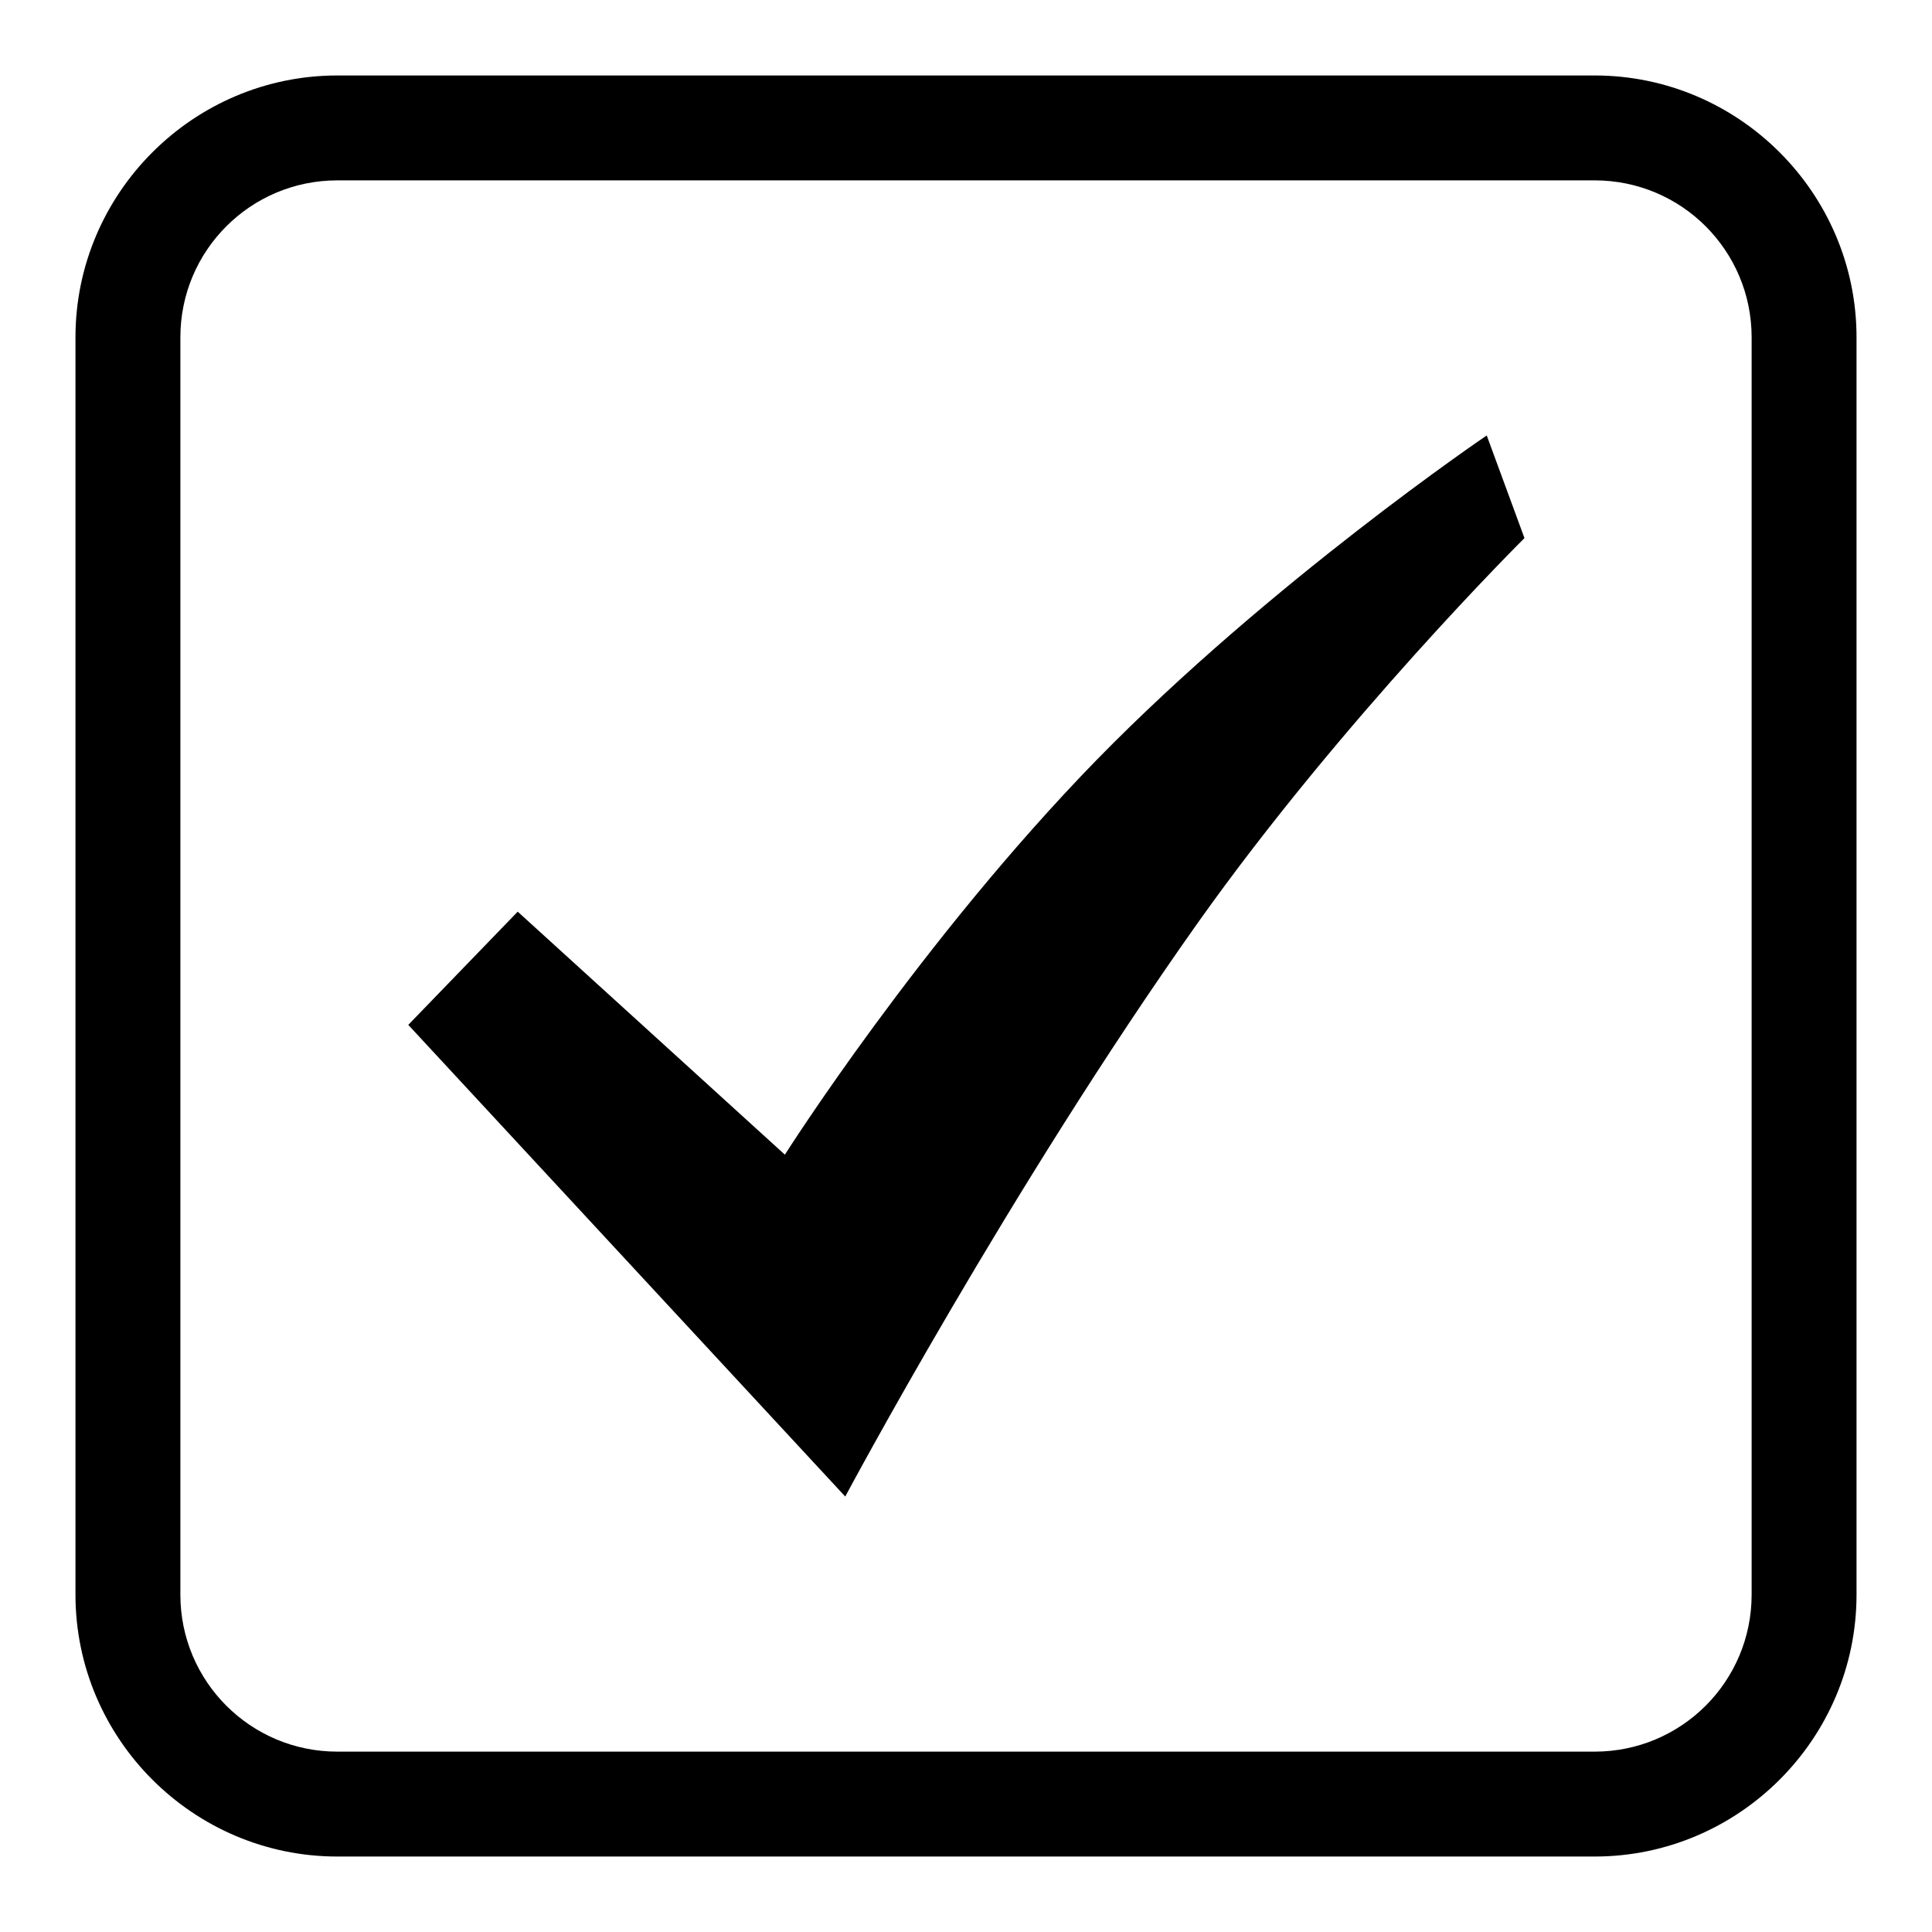 <?xml version="1.0" encoding="utf-8"?>
<!-- Svg Vector Icons : http://www.onlinewebfonts.com/icon -->
<!DOCTYPE svg PUBLIC "-//W3C//DTD SVG 1.1//EN" "http://www.w3.org/Graphics/SVG/1.1/DTD/svg11.dtd">
<svg version="1.1" xmlns="http://www.w3.org/2000/svg" xmlns:xlink="http://www.w3.org/1999/xlink" x="0px" y="0px" viewBox="0 0 256 256" enable-background="new 0 0 256 256" xml:space="preserve">
<g><g><path fill="#000000" d="M112,198.3c0,0,21.7-40.7,46.7-76c19.3-27.2,43.3-51,43.3-51l-5-13.6c0,0-28.5,19.3-51.6,42.9c-23.4,24-41.4,52.4-41.4,52.4l-35.4-32.2l-14.5,15L112,198.3L112,198.3L112,198.3z"/><path fill="#000000" d="M211.3,246H44.7C25.6,246,10,230.4,10,211.3V44.7C10,25.6,25.6,10,44.7,10h166.6c19.1,0,34.7,15.6,34.7,34.7v166.6C246,230.4,230.4,246,211.3,246z M44.7,23.9c-11.5,0-20.8,9.3-20.8,20.8v166.6c0,11.5,9.3,20.8,20.8,20.8h166.6c11.5,0,20.8-9.3,20.8-20.8V44.7c0-11.5-9.3-20.8-20.8-20.8H44.7z"/></g></g>
</svg>